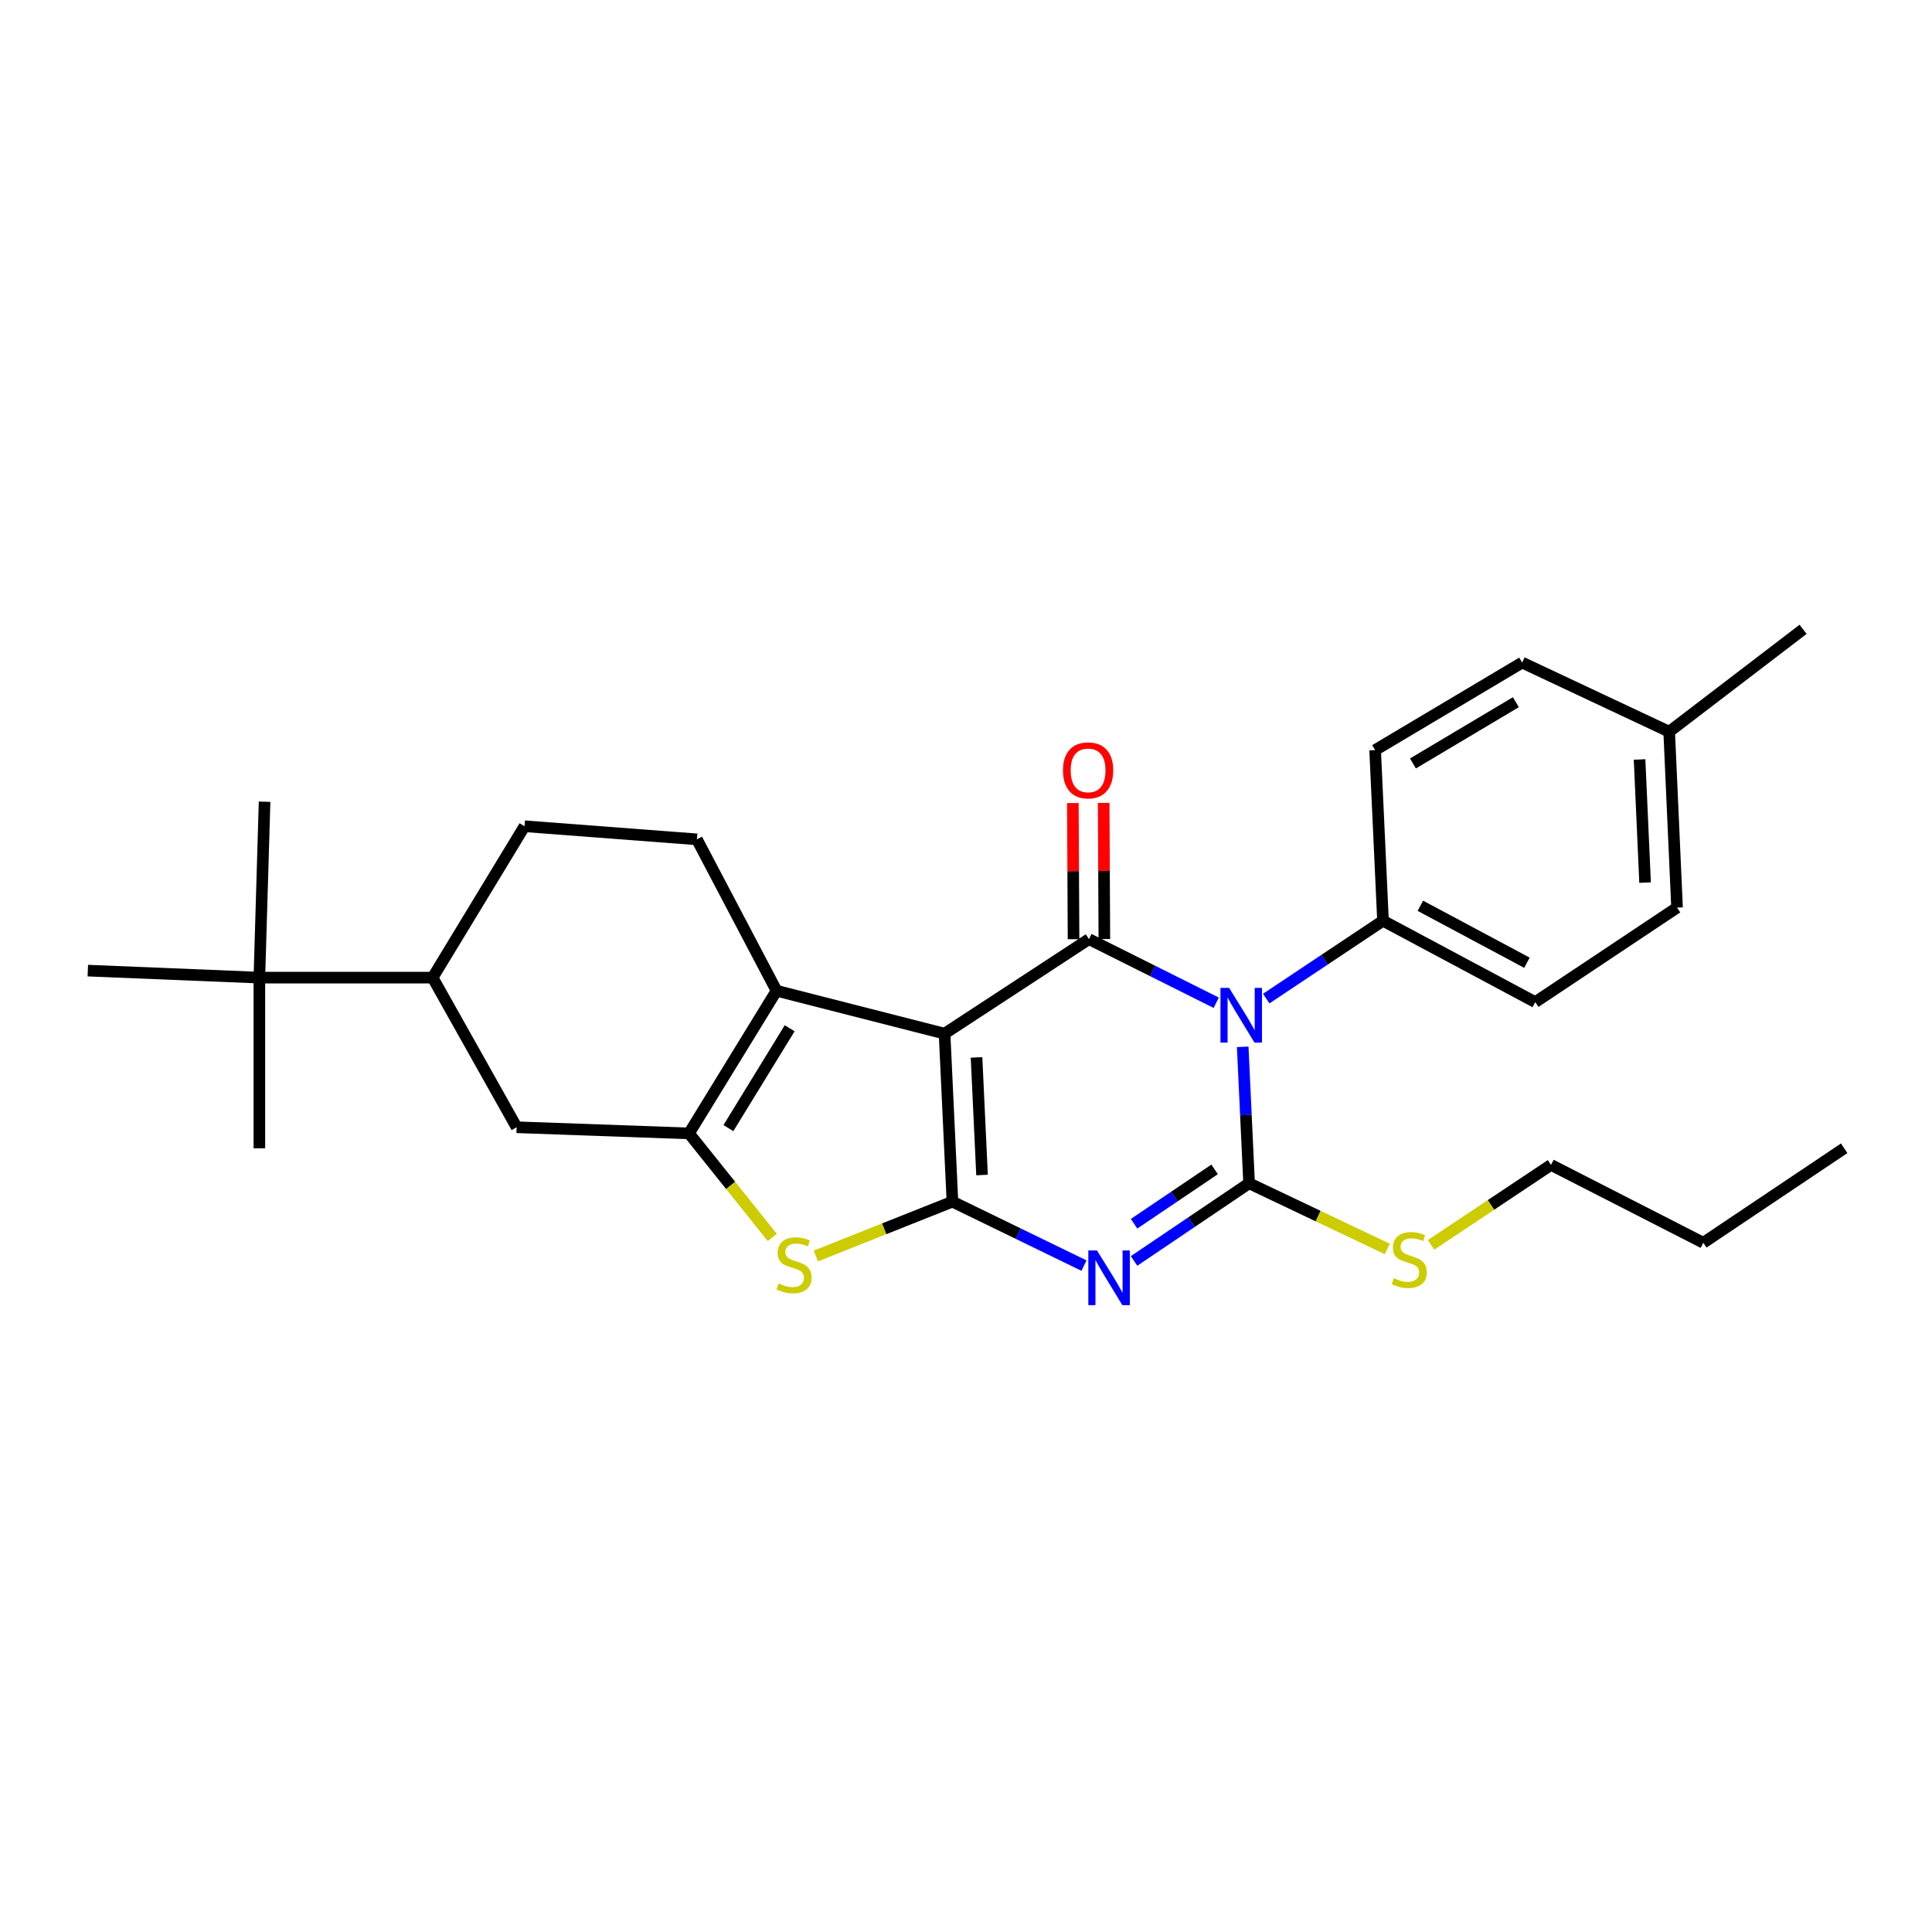 <?xml version='1.0' encoding='iso-8859-1'?>
<svg version='1.1' baseProfile='full'
              xmlns='http://www.w3.org/2000/svg'
                      xmlns:rdkit='http://www.rdkit.org/xml'
                      xmlns:xlink='http://www.w3.org/1999/xlink'
                  xml:space='preserve'
width='1000px' height='1000px' viewBox='0 0 1000 1000'>
<!-- END OF HEADER -->
<rect style='opacity:1.0;fill:#FFFFFF;stroke:none' width='1000' height='1000' x='0' y='0'> </rect>
<path class='bond-0' d='M 488.906,535.015 L 492.982,621.976' style='fill:none;fill-rule:evenodd;stroke:#000000;stroke-width:6px;stroke-linecap:butt;stroke-linejoin:miter;stroke-opacity:1' />
<path class='bond-0' d='M 505.45,547.312 L 508.303,608.185' style='fill:none;fill-rule:evenodd;stroke:#000000;stroke-width:6px;stroke-linecap:butt;stroke-linejoin:miter;stroke-opacity:1' />
<path class='bond-4' d='M 488.906,535.015 L 563.639,486.094' style='fill:none;fill-rule:evenodd;stroke:#000000;stroke-width:6px;stroke-linecap:butt;stroke-linejoin:miter;stroke-opacity:1' />
<path class='bond-5' d='M 488.906,535.015 L 401.928,512.809' style='fill:none;fill-rule:evenodd;stroke:#000000;stroke-width:6px;stroke-linecap:butt;stroke-linejoin:miter;stroke-opacity:1' />
<path class='bond-2' d='M 492.982,621.976 L 527.024,638.524' style='fill:none;fill-rule:evenodd;stroke:#000000;stroke-width:6px;stroke-linecap:butt;stroke-linejoin:miter;stroke-opacity:1' />
<path class='bond-2' d='M 527.024,638.524 L 561.066,655.072' style='fill:none;fill-rule:evenodd;stroke:#0000FF;stroke-width:6px;stroke-linecap:butt;stroke-linejoin:miter;stroke-opacity:1' />
<path class='bond-7' d='M 492.982,621.976 L 457.63,636.035' style='fill:none;fill-rule:evenodd;stroke:#000000;stroke-width:6px;stroke-linecap:butt;stroke-linejoin:miter;stroke-opacity:1' />
<path class='bond-7' d='M 457.63,636.035 L 422.278,650.095' style='fill:none;fill-rule:evenodd;stroke:#CCCC00;stroke-width:6px;stroke-linecap:butt;stroke-linejoin:miter;stroke-opacity:1' />
<path class='bond-1' d='M 629.513,519.027 L 596.576,502.561' style='fill:none;fill-rule:evenodd;stroke:#0000FF;stroke-width:6px;stroke-linecap:butt;stroke-linejoin:miter;stroke-opacity:1' />
<path class='bond-1' d='M 596.576,502.561 L 563.639,486.094' style='fill:none;fill-rule:evenodd;stroke:#000000;stroke-width:6px;stroke-linecap:butt;stroke-linejoin:miter;stroke-opacity:1' />
<path class='bond-3' d='M 643.222,541.835 L 644.877,577.147' style='fill:none;fill-rule:evenodd;stroke:#0000FF;stroke-width:6px;stroke-linecap:butt;stroke-linejoin:miter;stroke-opacity:1' />
<path class='bond-3' d='M 644.877,577.147 L 646.532,612.459' style='fill:none;fill-rule:evenodd;stroke:#000000;stroke-width:6px;stroke-linecap:butt;stroke-linejoin:miter;stroke-opacity:1' />
<path class='bond-9' d='M 655.401,516.869 L 685.622,496.723' style='fill:none;fill-rule:evenodd;stroke:#0000FF;stroke-width:6px;stroke-linecap:butt;stroke-linejoin:miter;stroke-opacity:1' />
<path class='bond-9' d='M 685.622,496.723 L 715.842,476.577' style='fill:none;fill-rule:evenodd;stroke:#000000;stroke-width:6px;stroke-linecap:butt;stroke-linejoin:miter;stroke-opacity:1' />
<path class='bond-29' d='M 586.985,652.662 L 616.759,632.56' style='fill:none;fill-rule:evenodd;stroke:#0000FF;stroke-width:6px;stroke-linecap:butt;stroke-linejoin:miter;stroke-opacity:1' />
<path class='bond-29' d='M 616.759,632.56 L 646.532,612.459' style='fill:none;fill-rule:evenodd;stroke:#000000;stroke-width:6px;stroke-linecap:butt;stroke-linejoin:miter;stroke-opacity:1' />
<path class='bond-29' d='M 586.993,633.412 L 607.834,619.341' style='fill:none;fill-rule:evenodd;stroke:#0000FF;stroke-width:6px;stroke-linecap:butt;stroke-linejoin:miter;stroke-opacity:1' />
<path class='bond-29' d='M 607.834,619.341 L 628.676,605.27' style='fill:none;fill-rule:evenodd;stroke:#000000;stroke-width:6px;stroke-linecap:butt;stroke-linejoin:miter;stroke-opacity:1' />
<path class='bond-13' d='M 646.532,612.459 L 682.296,629.462' style='fill:none;fill-rule:evenodd;stroke:#000000;stroke-width:6px;stroke-linecap:butt;stroke-linejoin:miter;stroke-opacity:1' />
<path class='bond-13' d='M 682.296,629.462 L 718.06,646.464' style='fill:none;fill-rule:evenodd;stroke:#CCCC00;stroke-width:6px;stroke-linecap:butt;stroke-linejoin:miter;stroke-opacity:1' />
<path class='bond-12' d='M 571.614,486.054 L 571.435,450.811' style='fill:none;fill-rule:evenodd;stroke:#000000;stroke-width:6px;stroke-linecap:butt;stroke-linejoin:miter;stroke-opacity:1' />
<path class='bond-12' d='M 571.435,450.811 L 571.256,415.569' style='fill:none;fill-rule:evenodd;stroke:#FF0000;stroke-width:6px;stroke-linecap:butt;stroke-linejoin:miter;stroke-opacity:1' />
<path class='bond-12' d='M 555.664,486.134 L 555.486,450.892' style='fill:none;fill-rule:evenodd;stroke:#000000;stroke-width:6px;stroke-linecap:butt;stroke-linejoin:miter;stroke-opacity:1' />
<path class='bond-12' d='M 555.486,450.892 L 555.307,415.65' style='fill:none;fill-rule:evenodd;stroke:#FF0000;stroke-width:6px;stroke-linecap:butt;stroke-linejoin:miter;stroke-opacity:1' />
<path class='bond-6' d='M 401.928,512.809 L 356.631,586.647' style='fill:none;fill-rule:evenodd;stroke:#000000;stroke-width:6px;stroke-linecap:butt;stroke-linejoin:miter;stroke-opacity:1' />
<path class='bond-6' d='M 408.728,532.225 L 377.021,583.912' style='fill:none;fill-rule:evenodd;stroke:#000000;stroke-width:6px;stroke-linecap:butt;stroke-linejoin:miter;stroke-opacity:1' />
<path class='bond-10' d='M 401.928,512.809 L 360.707,434.444' style='fill:none;fill-rule:evenodd;stroke:#000000;stroke-width:6px;stroke-linecap:butt;stroke-linejoin:miter;stroke-opacity:1' />
<path class='bond-8' d='M 356.631,586.647 L 267.411,583.466' style='fill:none;fill-rule:evenodd;stroke:#000000;stroke-width:6px;stroke-linecap:butt;stroke-linejoin:miter;stroke-opacity:1' />
<path class='bond-28' d='M 356.631,586.647 L 378.184,613.582' style='fill:none;fill-rule:evenodd;stroke:#000000;stroke-width:6px;stroke-linecap:butt;stroke-linejoin:miter;stroke-opacity:1' />
<path class='bond-28' d='M 378.184,613.582 L 399.737,640.518' style='fill:none;fill-rule:evenodd;stroke:#CCCC00;stroke-width:6px;stroke-linecap:butt;stroke-linejoin:miter;stroke-opacity:1' />
<path class='bond-30' d='M 267.411,583.466 L 223.922,506.022' style='fill:none;fill-rule:evenodd;stroke:#000000;stroke-width:6px;stroke-linecap:butt;stroke-linejoin:miter;stroke-opacity:1' />
<path class='bond-16' d='M 715.842,476.577 L 794.642,518.693' style='fill:none;fill-rule:evenodd;stroke:#000000;stroke-width:6px;stroke-linecap:butt;stroke-linejoin:miter;stroke-opacity:1' />
<path class='bond-16' d='M 735.18,468.828 L 790.34,498.309' style='fill:none;fill-rule:evenodd;stroke:#000000;stroke-width:6px;stroke-linecap:butt;stroke-linejoin:miter;stroke-opacity:1' />
<path class='bond-17' d='M 715.842,476.577 L 711.766,388.252' style='fill:none;fill-rule:evenodd;stroke:#000000;stroke-width:6px;stroke-linecap:butt;stroke-linejoin:miter;stroke-opacity:1' />
<path class='bond-15' d='M 360.707,434.444 L 271.487,427.656' style='fill:none;fill-rule:evenodd;stroke:#000000;stroke-width:6px;stroke-linecap:butt;stroke-linejoin:miter;stroke-opacity:1' />
<path class='bond-11' d='M 223.922,506.022 L 271.487,427.656' style='fill:none;fill-rule:evenodd;stroke:#000000;stroke-width:6px;stroke-linecap:butt;stroke-linejoin:miter;stroke-opacity:1' />
<path class='bond-14' d='M 223.922,506.022 L 134.249,506.022' style='fill:none;fill-rule:evenodd;stroke:#000000;stroke-width:6px;stroke-linecap:butt;stroke-linejoin:miter;stroke-opacity:1' />
<path class='bond-24' d='M 740.719,644.348 L 771.761,623.649' style='fill:none;fill-rule:evenodd;stroke:#CCCC00;stroke-width:6px;stroke-linecap:butt;stroke-linejoin:miter;stroke-opacity:1' />
<path class='bond-24' d='M 771.761,623.649 L 802.803,602.951' style='fill:none;fill-rule:evenodd;stroke:#000000;stroke-width:6px;stroke-linecap:butt;stroke-linejoin:miter;stroke-opacity:1' />
<path class='bond-21' d='M 134.249,506.022 L 136.943,414.968' style='fill:none;fill-rule:evenodd;stroke:#000000;stroke-width:6px;stroke-linecap:butt;stroke-linejoin:miter;stroke-opacity:1' />
<path class='bond-22' d='M 134.249,506.022 L 45.455,502.389' style='fill:none;fill-rule:evenodd;stroke:#000000;stroke-width:6px;stroke-linecap:butt;stroke-linejoin:miter;stroke-opacity:1' />
<path class='bond-23' d='M 134.249,506.022 L 134.249,594.347' style='fill:none;fill-rule:evenodd;stroke:#000000;stroke-width:6px;stroke-linecap:butt;stroke-linejoin:miter;stroke-opacity:1' />
<path class='bond-18' d='M 794.642,518.693 L 868.037,469.781' style='fill:none;fill-rule:evenodd;stroke:#000000;stroke-width:6px;stroke-linecap:butt;stroke-linejoin:miter;stroke-opacity:1' />
<path class='bond-19' d='M 711.766,388.252 L 787.872,342.955' style='fill:none;fill-rule:evenodd;stroke:#000000;stroke-width:6px;stroke-linecap:butt;stroke-linejoin:miter;stroke-opacity:1' />
<path class='bond-19' d='M 731.339,395.163 L 784.614,363.455' style='fill:none;fill-rule:evenodd;stroke:#000000;stroke-width:6px;stroke-linecap:butt;stroke-linejoin:miter;stroke-opacity:1' />
<path class='bond-31' d='M 868.037,469.781 L 863.961,378.735' style='fill:none;fill-rule:evenodd;stroke:#000000;stroke-width:6px;stroke-linecap:butt;stroke-linejoin:miter;stroke-opacity:1' />
<path class='bond-31' d='M 851.492,456.838 L 848.638,393.106' style='fill:none;fill-rule:evenodd;stroke:#000000;stroke-width:6px;stroke-linecap:butt;stroke-linejoin:miter;stroke-opacity:1' />
<path class='bond-20' d='M 787.872,342.955 L 863.961,378.735' style='fill:none;fill-rule:evenodd;stroke:#000000;stroke-width:6px;stroke-linecap:butt;stroke-linejoin:miter;stroke-opacity:1' />
<path class='bond-25' d='M 863.961,378.735 L 933.27,325.739' style='fill:none;fill-rule:evenodd;stroke:#000000;stroke-width:6px;stroke-linecap:butt;stroke-linejoin:miter;stroke-opacity:1' />
<path class='bond-26' d='M 802.803,602.951 L 881.62,643.25' style='fill:none;fill-rule:evenodd;stroke:#000000;stroke-width:6px;stroke-linecap:butt;stroke-linejoin:miter;stroke-opacity:1' />
<path class='bond-27' d='M 881.62,643.25 L 954.545,594.347' style='fill:none;fill-rule:evenodd;stroke:#000000;stroke-width:6px;stroke-linecap:butt;stroke-linejoin:miter;stroke-opacity:1' />
<path  class='atom-2' d='M 636.196 511.338
L 645.476 526.338
Q 646.396 527.818, 647.876 530.498
Q 649.356 533.178, 649.436 533.338
L 649.436 511.338
L 653.196 511.338
L 653.196 539.658
L 649.316 539.658
L 639.356 523.258
Q 638.196 521.338, 636.956 519.138
Q 635.756 516.938, 635.396 516.258
L 635.396 539.658
L 631.716 539.658
L 631.716 511.338
L 636.196 511.338
' fill='#0000FF'/>
<path  class='atom-3' d='M 567.799 647.229
L 577.079 662.229
Q 577.999 663.709, 579.479 666.389
Q 580.959 669.069, 581.039 669.229
L 581.039 647.229
L 584.799 647.229
L 584.799 675.549
L 580.919 675.549
L 570.959 659.149
Q 569.799 657.229, 568.559 655.029
Q 567.359 652.829, 566.999 652.149
L 566.999 675.549
L 563.319 675.549
L 563.319 647.229
L 567.799 647.229
' fill='#0000FF'/>
<path  class='atom-8' d='M 402.992 664.304
Q 403.312 664.424, 404.632 664.984
Q 405.952 665.544, 407.392 665.904
Q 408.872 666.224, 410.312 666.224
Q 412.992 666.224, 414.552 664.944
Q 416.112 663.624, 416.112 661.344
Q 416.112 659.784, 415.312 658.824
Q 414.552 657.864, 413.352 657.344
Q 412.152 656.824, 410.152 656.224
Q 407.632 655.464, 406.112 654.744
Q 404.632 654.024, 403.552 652.504
Q 402.512 650.984, 402.512 648.424
Q 402.512 644.864, 404.912 642.664
Q 407.352 640.464, 412.152 640.464
Q 415.432 640.464, 419.152 642.024
L 418.232 645.104
Q 414.832 643.704, 412.272 643.704
Q 409.512 643.704, 407.992 644.864
Q 406.472 645.984, 406.512 647.944
Q 406.512 649.464, 407.272 650.384
Q 408.072 651.304, 409.192 651.824
Q 410.352 652.344, 412.272 652.944
Q 414.832 653.744, 416.352 654.544
Q 417.872 655.344, 418.952 656.984
Q 420.072 658.584, 420.072 661.344
Q 420.072 665.264, 417.432 667.384
Q 414.832 669.464, 410.472 669.464
Q 407.952 669.464, 406.032 668.904
Q 404.152 668.384, 401.912 667.464
L 402.992 664.304
' fill='#CCCC00'/>
<path  class='atom-13' d='M 550.196 398.744
Q 550.196 391.944, 553.556 388.144
Q 556.916 384.344, 563.196 384.344
Q 569.476 384.344, 572.836 388.144
Q 576.196 391.944, 576.196 398.744
Q 576.196 405.624, 572.796 409.544
Q 569.396 413.424, 563.196 413.424
Q 556.956 413.424, 553.556 409.544
Q 550.196 405.664, 550.196 398.744
M 563.196 410.224
Q 567.516 410.224, 569.836 407.344
Q 572.196 404.424, 572.196 398.744
Q 572.196 393.184, 569.836 390.384
Q 567.516 387.544, 563.196 387.544
Q 558.876 387.544, 556.516 390.344
Q 554.196 393.144, 554.196 398.744
Q 554.196 404.464, 556.516 407.344
Q 558.876 410.224, 563.196 410.224
' fill='#FF0000'/>
<path  class='atom-14' d='M 721.435 661.592
Q 721.755 661.712, 723.075 662.272
Q 724.395 662.832, 725.835 663.192
Q 727.315 663.512, 728.755 663.512
Q 731.435 663.512, 732.995 662.232
Q 734.555 660.912, 734.555 658.632
Q 734.555 657.072, 733.755 656.112
Q 732.995 655.152, 731.795 654.632
Q 730.595 654.112, 728.595 653.512
Q 726.075 652.752, 724.555 652.032
Q 723.075 651.312, 721.995 649.792
Q 720.955 648.272, 720.955 645.712
Q 720.955 642.152, 723.355 639.952
Q 725.795 637.752, 730.595 637.752
Q 733.875 637.752, 737.595 639.312
L 736.675 642.392
Q 733.275 640.992, 730.715 640.992
Q 727.955 640.992, 726.435 642.152
Q 724.915 643.272, 724.955 645.232
Q 724.955 646.752, 725.715 647.672
Q 726.515 648.592, 727.635 649.112
Q 728.795 649.632, 730.715 650.232
Q 733.275 651.032, 734.795 651.832
Q 736.315 652.632, 737.395 654.272
Q 738.515 655.872, 738.515 658.632
Q 738.515 662.552, 735.875 664.672
Q 733.275 666.752, 728.915 666.752
Q 726.395 666.752, 724.475 666.192
Q 722.595 665.672, 720.355 664.752
L 721.435 661.592
' fill='#CCCC00'/>
</svg>
